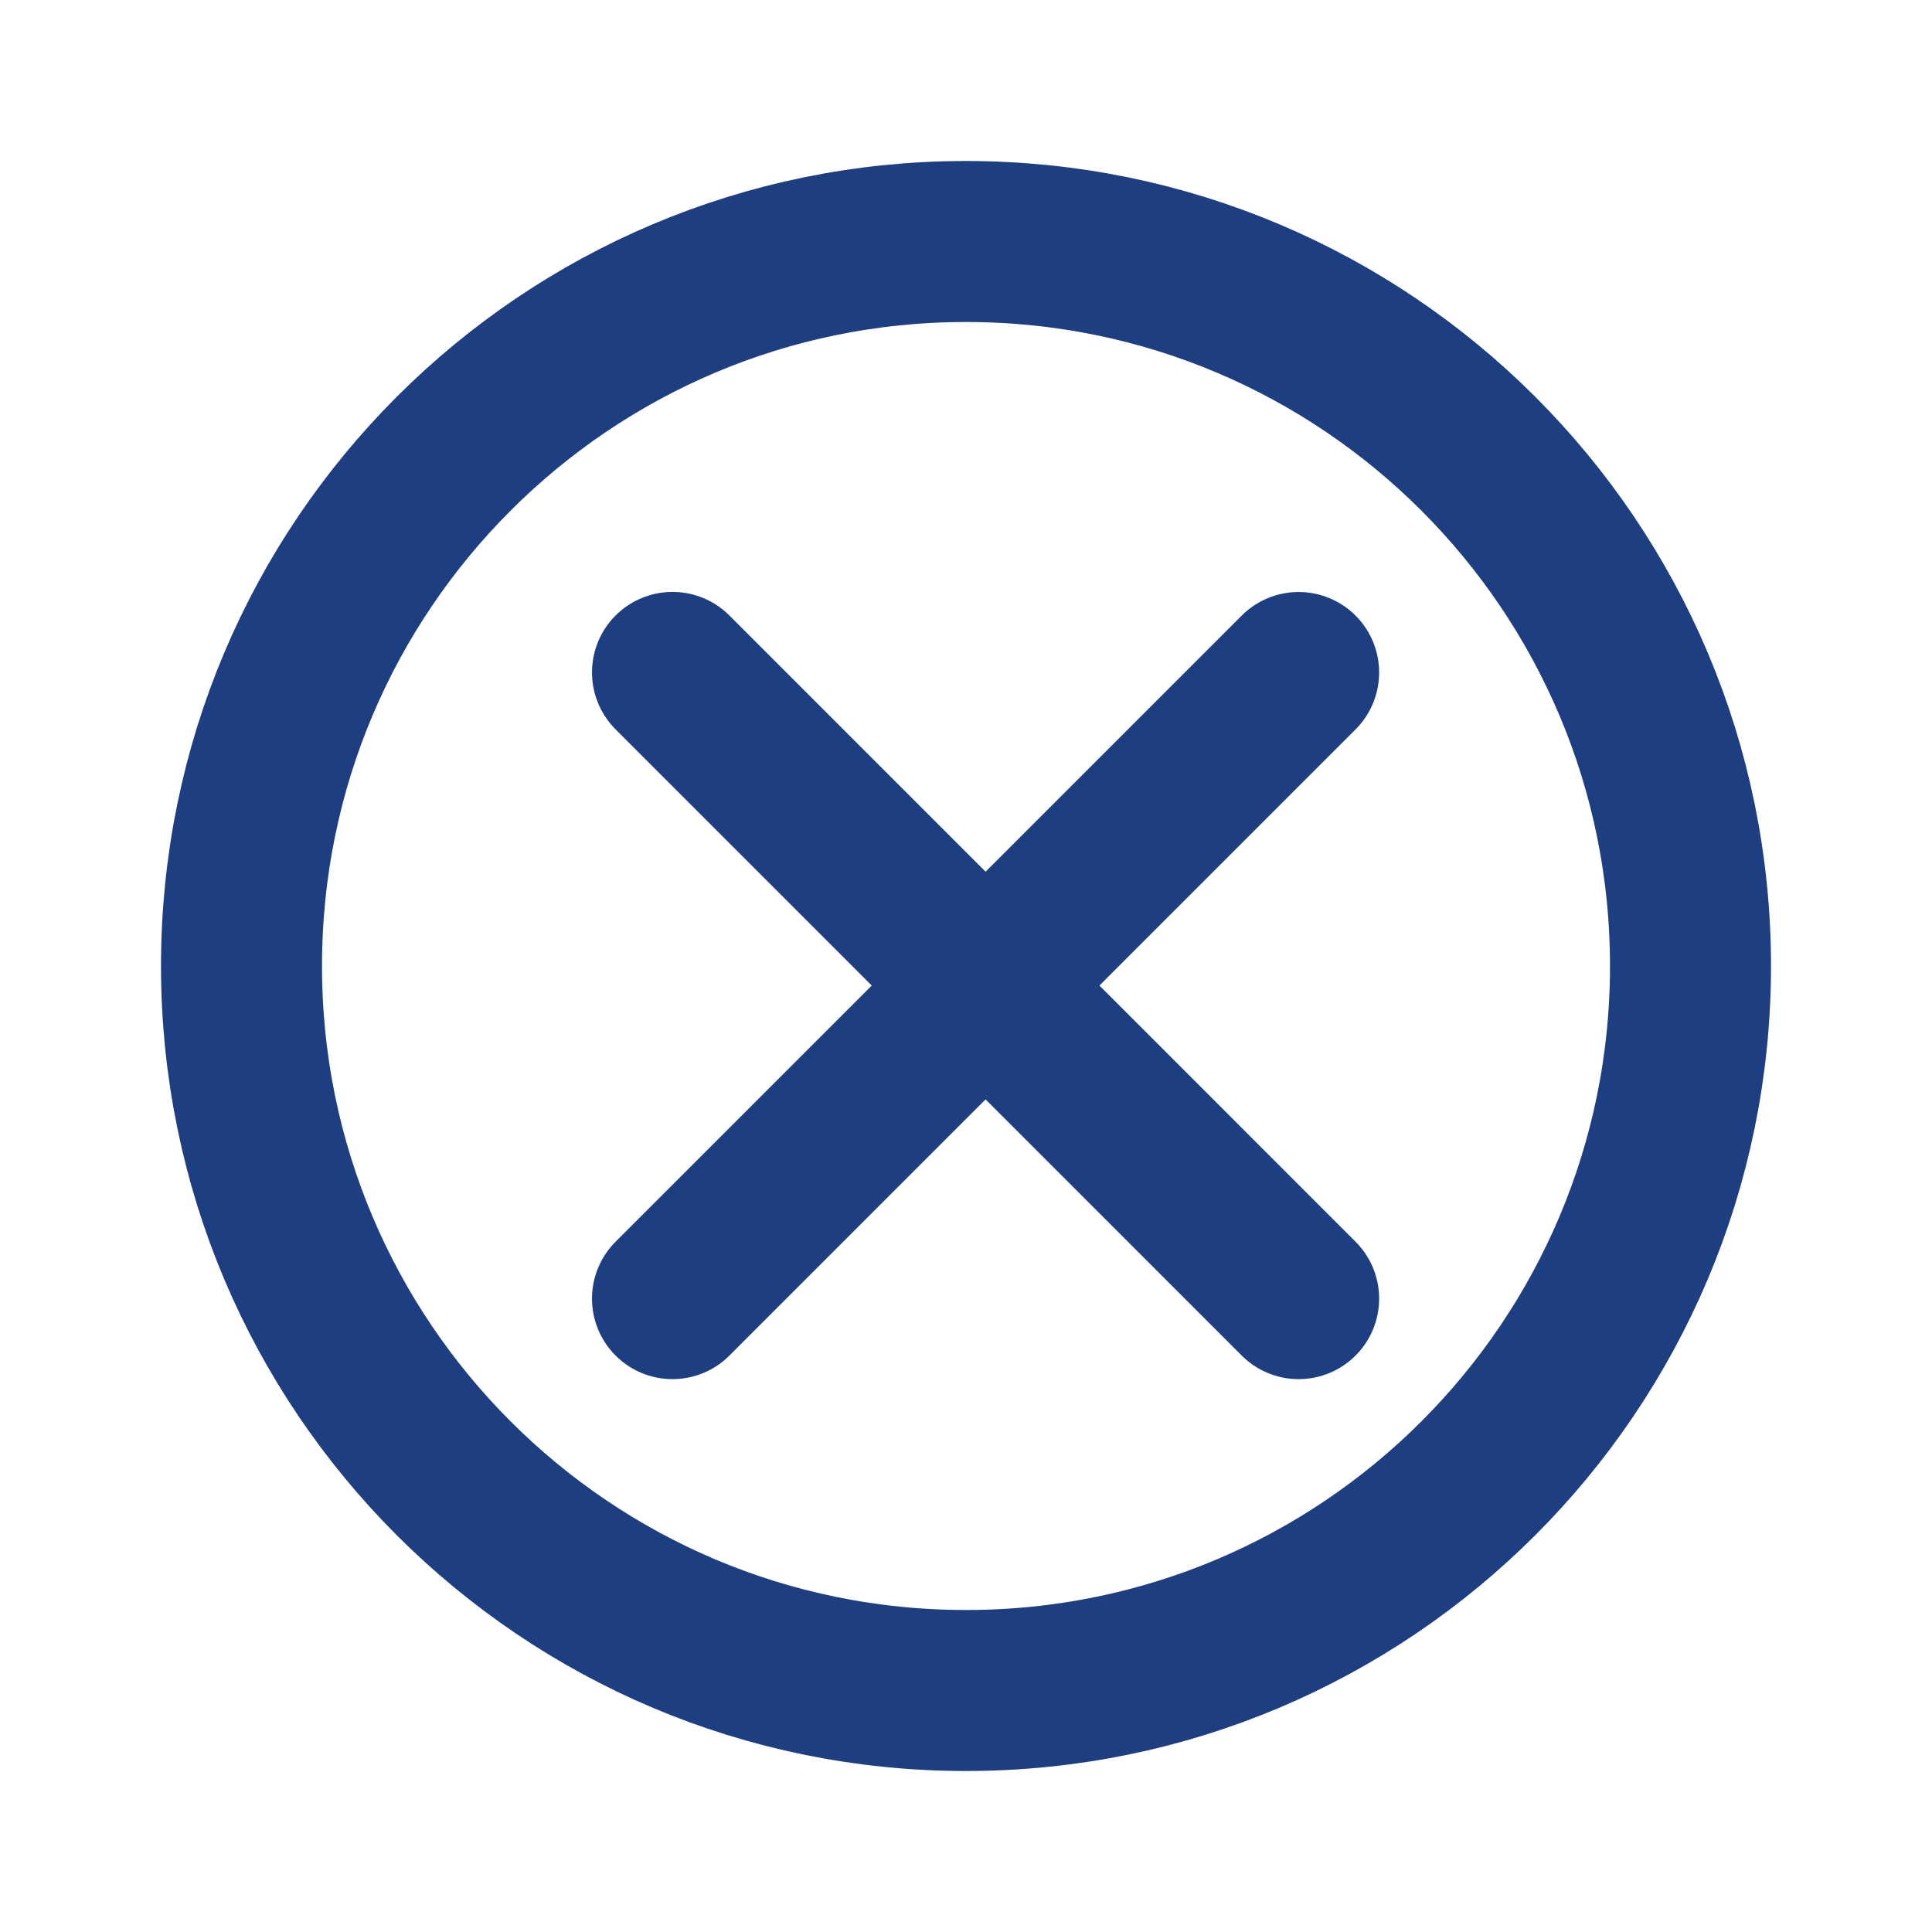 <svg width="24" height="24" viewBox="0 0 24 24" fill="none" xmlns="http://www.w3.org/2000/svg">
<path fill-rule="evenodd" clip-rule="evenodd" d="M21 12C21 16.971 16.971 21 12 21C7.029 21 3 16.971 3 12C3 7.029 7.029 3 12 3C16.971 3 21 7.029 21 12Z" stroke="#1D3E80" stroke-width="2" stroke-linecap="round" stroke-linejoin="round"/>
<path d="M16.132 8.354L8.354 16.132" stroke="#1D3E80" stroke-width="2" stroke-linecap="round" stroke-linejoin="round"/>
<path d="M16.132 16.132L8.354 8.353" stroke="#1D3E80" stroke-width="2" stroke-linecap="round" stroke-linejoin="round"/>
</svg>
